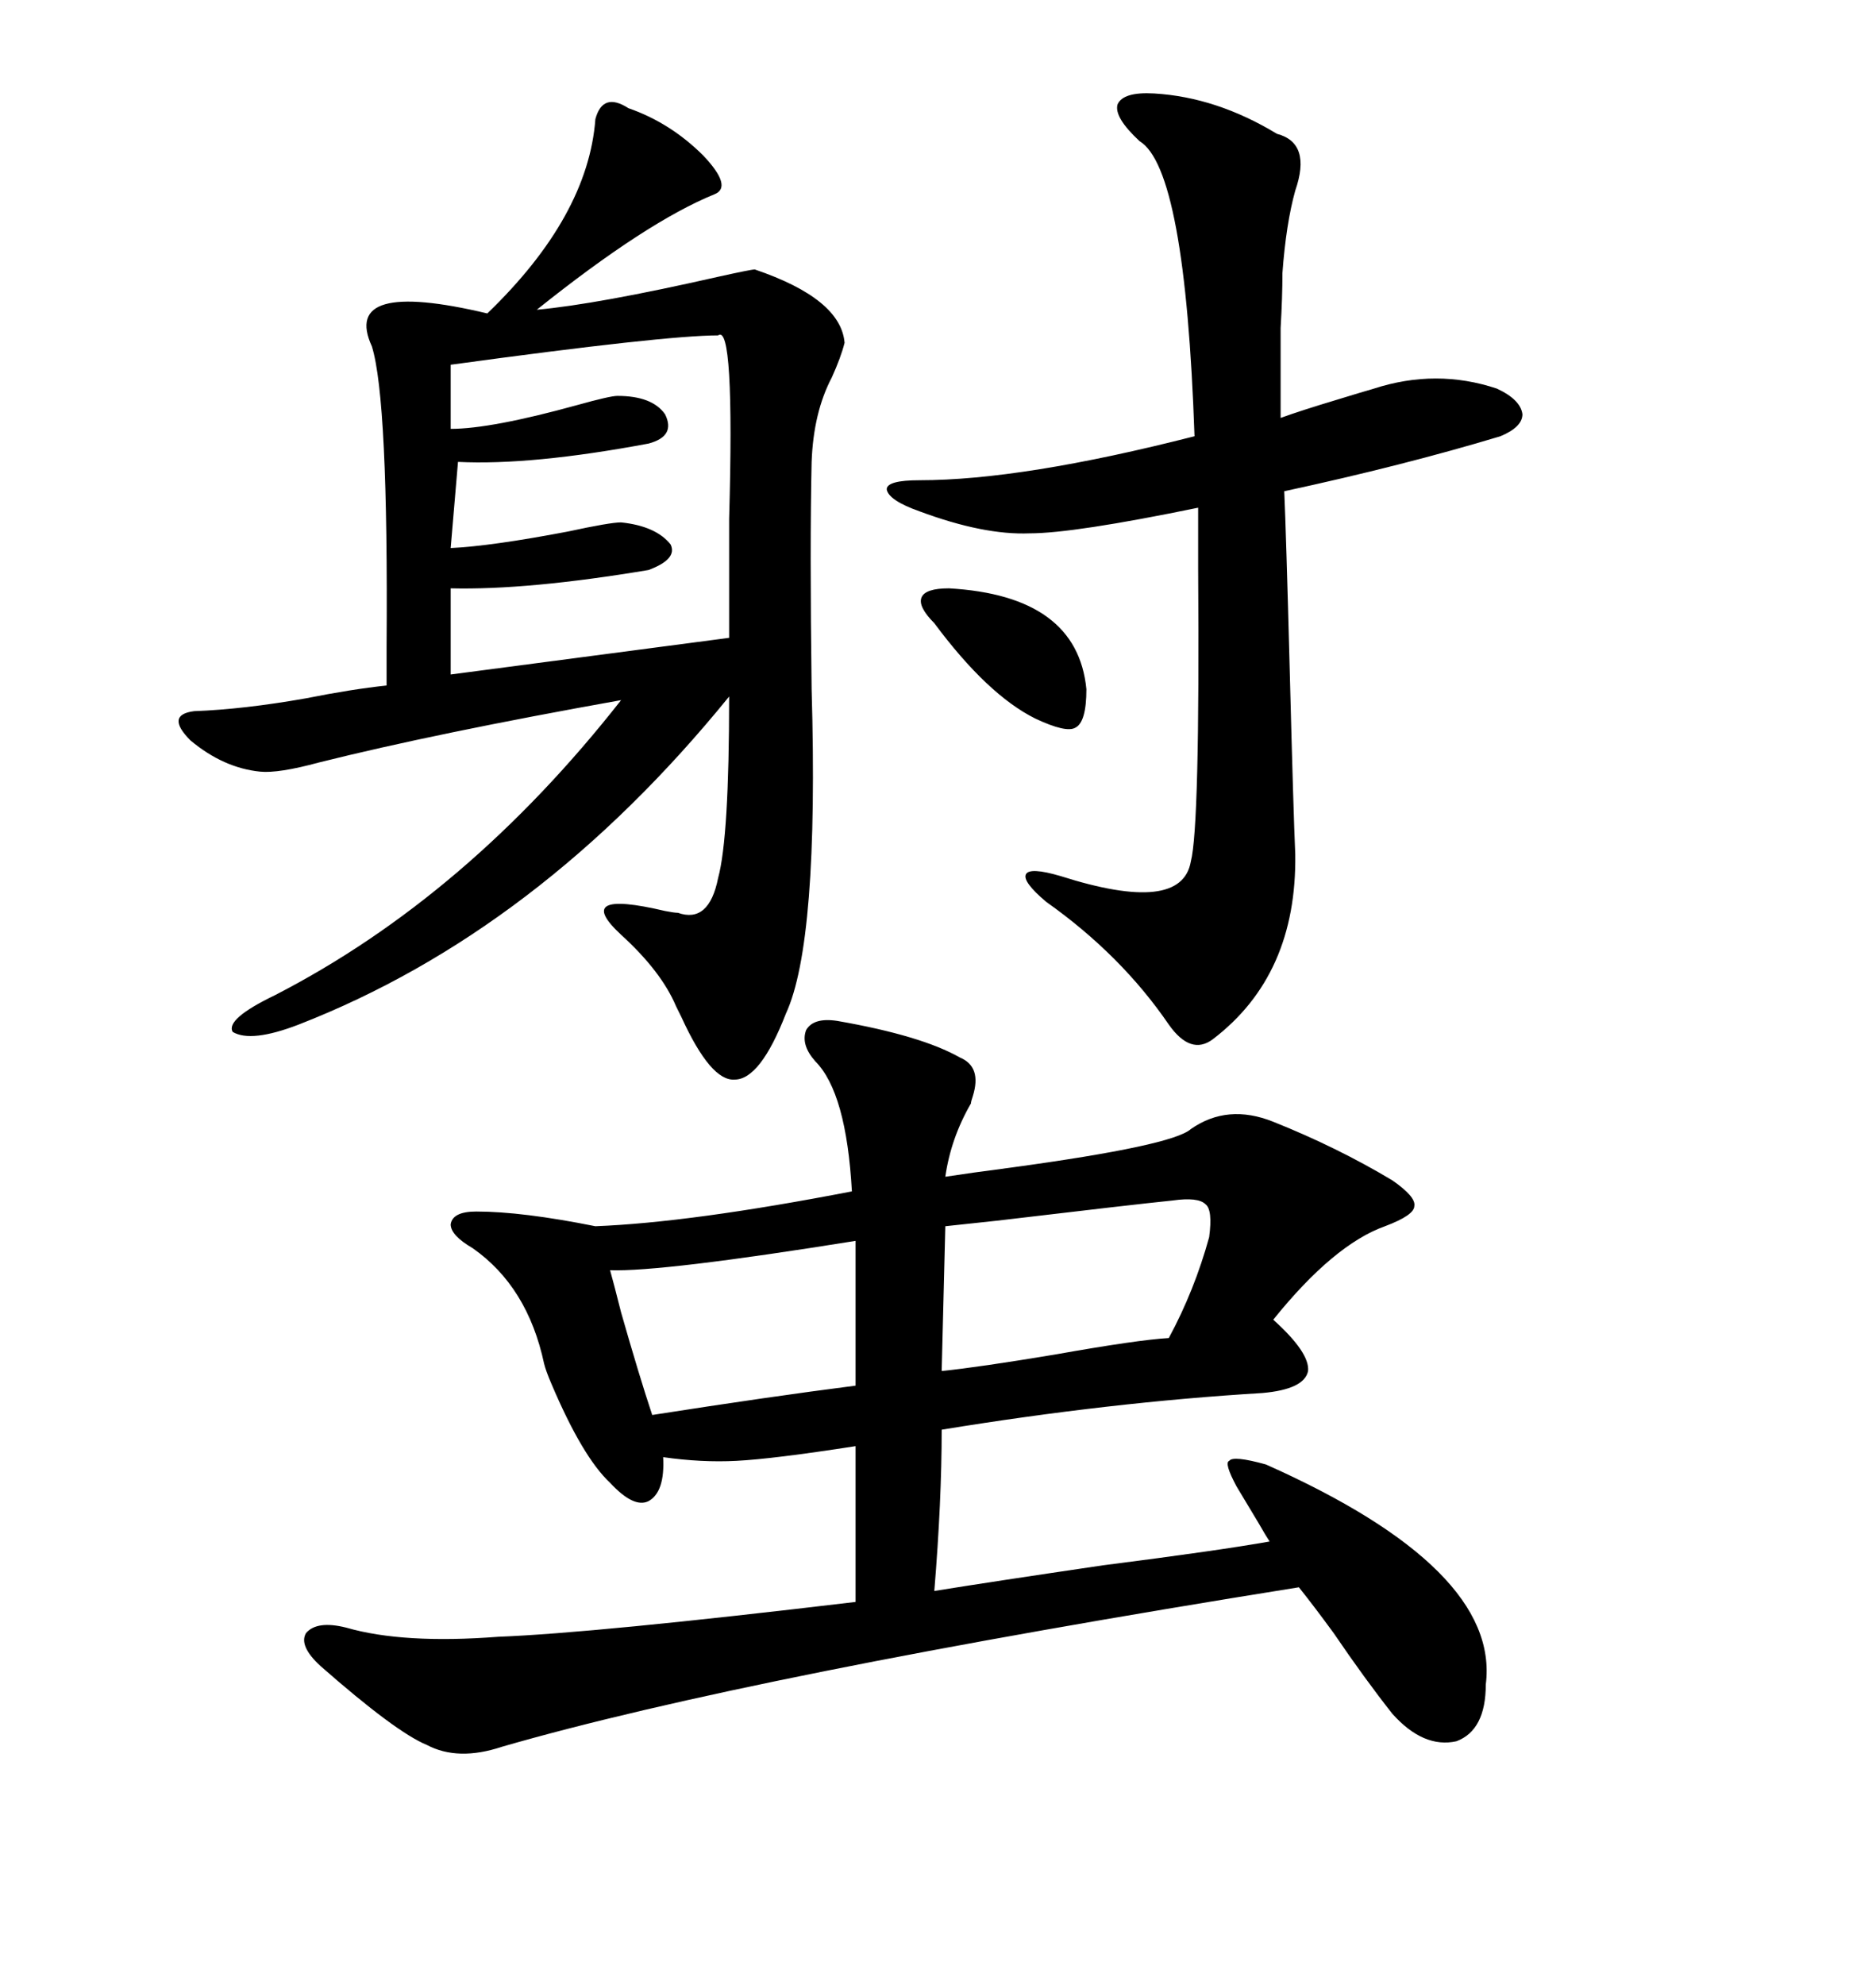 <svg xmlns="http://www.w3.org/2000/svg" xmlns:xlink="http://www.w3.org/1999/xlink" width="300" height="317.285"><path d="M133.89 163.18L133.89 163.18Q147.36 165.53 153.52 169.04L153.52 169.04Q157.03 170.51 155.57 175.20L155.57 175.20Q155.27 176.07 155.27 176.37L155.27 176.37Q152.05 181.93 151.17 188.09L151.17 188.09Q154.98 187.50 161.72 186.62L161.72 186.62Q187.50 183.11 190.43 180.47L190.43 180.47Q196.29 176.37 203.61 179.30L203.61 179.30Q213.87 183.40 222.66 188.67L222.66 188.67Q226.46 191.31 226.17 192.77L226.17 192.77Q226.17 194.24 221.48 196.00L221.48 196.00Q213.28 198.93 203.61 210.94L203.61 210.94Q209.47 216.21 209.18 219.14L209.18 219.14Q208.59 222.07 201.86 222.66L201.86 222.66Q177.54 224.12 150.59 228.52L150.59 228.52Q150.59 239.94 149.41 254.30L149.41 254.30Q158.50 252.83 176.37 250.20L176.37 250.20Q194.82 247.85 203.03 246.39L203.03 246.39Q202.44 245.51 201.27 243.46L201.27 243.46Q198.63 239.06 197.75 237.60L197.75 237.60Q195.70 233.79 196.58 233.50L196.58 233.50Q197.17 232.62 202.44 234.08L202.44 234.08Q239.94 250.78 237.60 269.24L237.60 269.24Q237.60 276.56 232.91 278.32L232.91 278.32Q227.64 279.49 222.66 273.93L222.66 273.93Q218.26 268.36 213.28 261.04L213.28 261.04Q210.06 256.64 207.71 253.71L207.71 253.71Q119.82 267.77 80.27 279.20L80.27 279.20Q73.24 281.54 68.26 278.91L68.26 278.91Q63.28 276.86 51.27 266.31L51.27 266.31Q47.75 263.09 48.93 261.04L48.93 261.04Q50.68 258.98 55.37 260.16L55.37 260.16Q64.45 262.79 79.69 261.62L79.69 261.62Q94.92 261.04 136.82 256.05L136.82 256.05L136.82 231.15Q123.63 233.20 117.77 233.50L117.77 233.50Q112.21 233.79 106.05 232.91L106.05 232.91Q106.35 238.48 103.71 239.94L103.71 239.94Q101.37 241.11 97.56 237.01L97.56 237.01Q93.16 232.91 88.18 221.19L88.18 221.19Q87.30 219.14 87.01 217.97L87.01 217.97Q84.38 205.66 75.59 199.51L75.59 199.51Q72.07 197.46 72.07 195.70L72.07 195.70Q72.36 193.65 76.17 193.65L76.17 193.65Q83.50 193.65 95.21 196.00L95.21 196.00Q110.45 195.41 136.23 190.43L136.23 190.43Q135.35 174.61 130.37 169.63L130.37 169.63Q128.03 166.99 128.91 164.65L128.91 164.65Q130.08 162.60 133.89 163.18ZM100.49 17.29L100.49 17.29Q107.23 19.63 112.50 24.90L112.50 24.90Q117.19 29.88 114.26 31.05L114.26 31.05Q103.42 35.45 85.84 49.51L85.84 49.51Q95.51 48.63 114.84 44.24L114.84 44.24Q120.12 43.07 120.70 43.07L120.70 43.07Q134.47 47.75 135.06 54.79L135.06 54.79Q134.47 57.13 133.01 60.35L133.01 60.35Q130.08 65.92 129.79 73.83L129.79 73.83Q129.49 87.01 129.79 110.16L129.79 110.16Q130.96 150.59 125.68 162.01L125.68 162.01Q121.58 172.56 117.48 172.56L117.48 172.56Q113.67 172.85 108.98 162.60L108.98 162.60Q108.69 162.01 108.11 160.84L108.11 160.84Q105.76 155.27 99.32 149.41L99.32 149.41Q91.41 142.09 106.35 145.61L106.35 145.61Q107.81 145.90 108.40 145.90L108.40 145.90Q113.38 147.66 114.84 140.33L114.84 140.33Q116.60 133.89 116.60 111.33L116.60 111.33Q86.13 148.83 47.75 163.77L47.75 163.77Q40.14 166.70 37.21 164.94L37.21 164.94Q36.04 162.89 43.95 159.08L43.95 159.08Q74.71 143.26 99.32 111.91L99.32 111.91Q69.73 117.19 50.98 121.88L50.98 121.88Q44.53 123.63 41.60 123.34L41.60 123.34Q35.74 122.75 30.47 118.36L30.47 118.36Q26.37 114.26 31.05 113.67L31.05 113.67Q38.96 113.38 48.93 111.62L48.93 111.62Q56.25 110.16 61.82 109.57L61.82 109.57Q61.82 107.81 61.82 103.42L61.82 103.42Q62.11 63.87 59.47 55.37L59.47 55.37Q54.49 44.53 77.93 50.10L77.93 50.10Q94.04 34.57 95.21 19.04L95.21 19.04Q96.39 14.65 100.49 17.29ZM184.57 14.94L184.57 14.94Q194.53 15.53 204.20 21.39L204.20 21.39Q209.77 22.85 207.13 30.47L207.13 30.47Q205.66 35.74 205.08 43.65L205.08 43.65Q205.08 47.46 204.79 52.44L204.79 52.44Q204.79 56.84 204.79 66.80L204.79 66.80Q208.01 65.63 213.87 63.87L213.87 63.87Q217.68 62.70 219.73 62.11L219.73 62.11Q229.69 58.89 239.36 62.11L239.36 62.11Q243.16 63.87 243.46 66.21L243.46 66.21Q243.46 68.26 239.94 69.73L239.94 69.73Q224.41 74.41 205.37 78.52L205.37 78.52Q205.66 84.96 206.25 107.23L206.25 107.23Q206.84 130.08 207.13 136.52L207.13 136.52Q207.42 155.86 193.95 166.11L193.95 166.11Q190.43 168.75 186.91 163.77L186.91 163.77Q179.30 152.64 167.29 144.14L167.29 144.14Q163.48 140.92 164.06 139.75L164.06 139.75Q164.65 138.57 169.63 140.04L169.63 140.04Q188.96 146.19 190.43 137.70L190.43 137.70Q191.89 132.13 191.60 90.82L191.60 90.82Q191.60 83.79 191.60 81.15L191.60 81.15Q171.68 85.25 164.65 85.25L164.65 85.25Q157.32 85.55 147.07 81.74L147.07 81.74Q142.09 79.98 141.80 78.22L141.80 78.22Q141.80 76.76 147.07 76.76L147.07 76.76Q163.48 76.76 191.02 69.73L191.02 69.73Q189.55 26.95 182.23 22.56L182.23 22.56Q178.13 18.75 178.71 16.70L178.71 16.70Q179.59 14.65 184.57 14.94ZM114.84 53.61L114.84 53.61Q106.35 53.61 72.07 58.30L72.07 58.30L72.07 68.55Q78.52 68.55 92.29 64.75L92.29 64.75Q97.56 63.28 98.73 63.28L98.73 63.28Q104.30 63.28 106.35 66.21L106.35 66.21Q108.11 69.73 103.71 70.90L103.71 70.90Q84.96 74.41 73.24 73.83L73.24 73.83L72.07 87.60Q78.52 87.30 90.82 84.96L90.82 84.96Q97.56 83.50 99.32 83.50L99.32 83.50Q104.88 84.08 107.23 87.01L107.23 87.01Q108.40 89.36 103.71 91.11L103.71 91.11Q84.38 94.34 72.07 94.04L72.07 94.04L72.07 107.81L116.60 101.95Q116.60 94.92 116.60 82.91L116.60 82.91Q117.48 51.56 114.84 53.61ZM187.50 191.89L187.50 191.89Q181.64 192.48 159.38 195.12L159.38 195.12Q153.81 195.70 151.17 196.00L151.17 196.00L150.59 219.14Q156.45 218.55 168.75 216.50L168.75 216.50Q181.93 214.16 186.91 213.87L186.91 213.87Q191.02 206.25 193.36 197.75L193.36 197.75Q193.95 193.36 192.77 192.48L192.77 192.48Q191.60 191.31 187.50 191.89ZM136.82 221.48L136.82 198.34Q105.76 203.32 97.56 203.03L97.56 203.03Q98.14 205.08 99.32 209.77L99.32 209.77Q102.25 220.02 104.30 226.17L104.30 226.17Q123.05 223.24 136.82 221.48L136.82 221.48ZM151.76 94.04L151.76 94.04Q172.27 95.21 173.73 110.16L173.73 110.16Q173.73 115.43 171.97 116.31L171.97 116.31Q170.51 117.19 165.53 114.84L165.53 114.84Q157.91 111.04 149.41 99.61L149.41 99.61Q146.78 96.97 147.36 95.51L147.36 95.51Q147.95 94.04 151.76 94.04Z"/></svg>